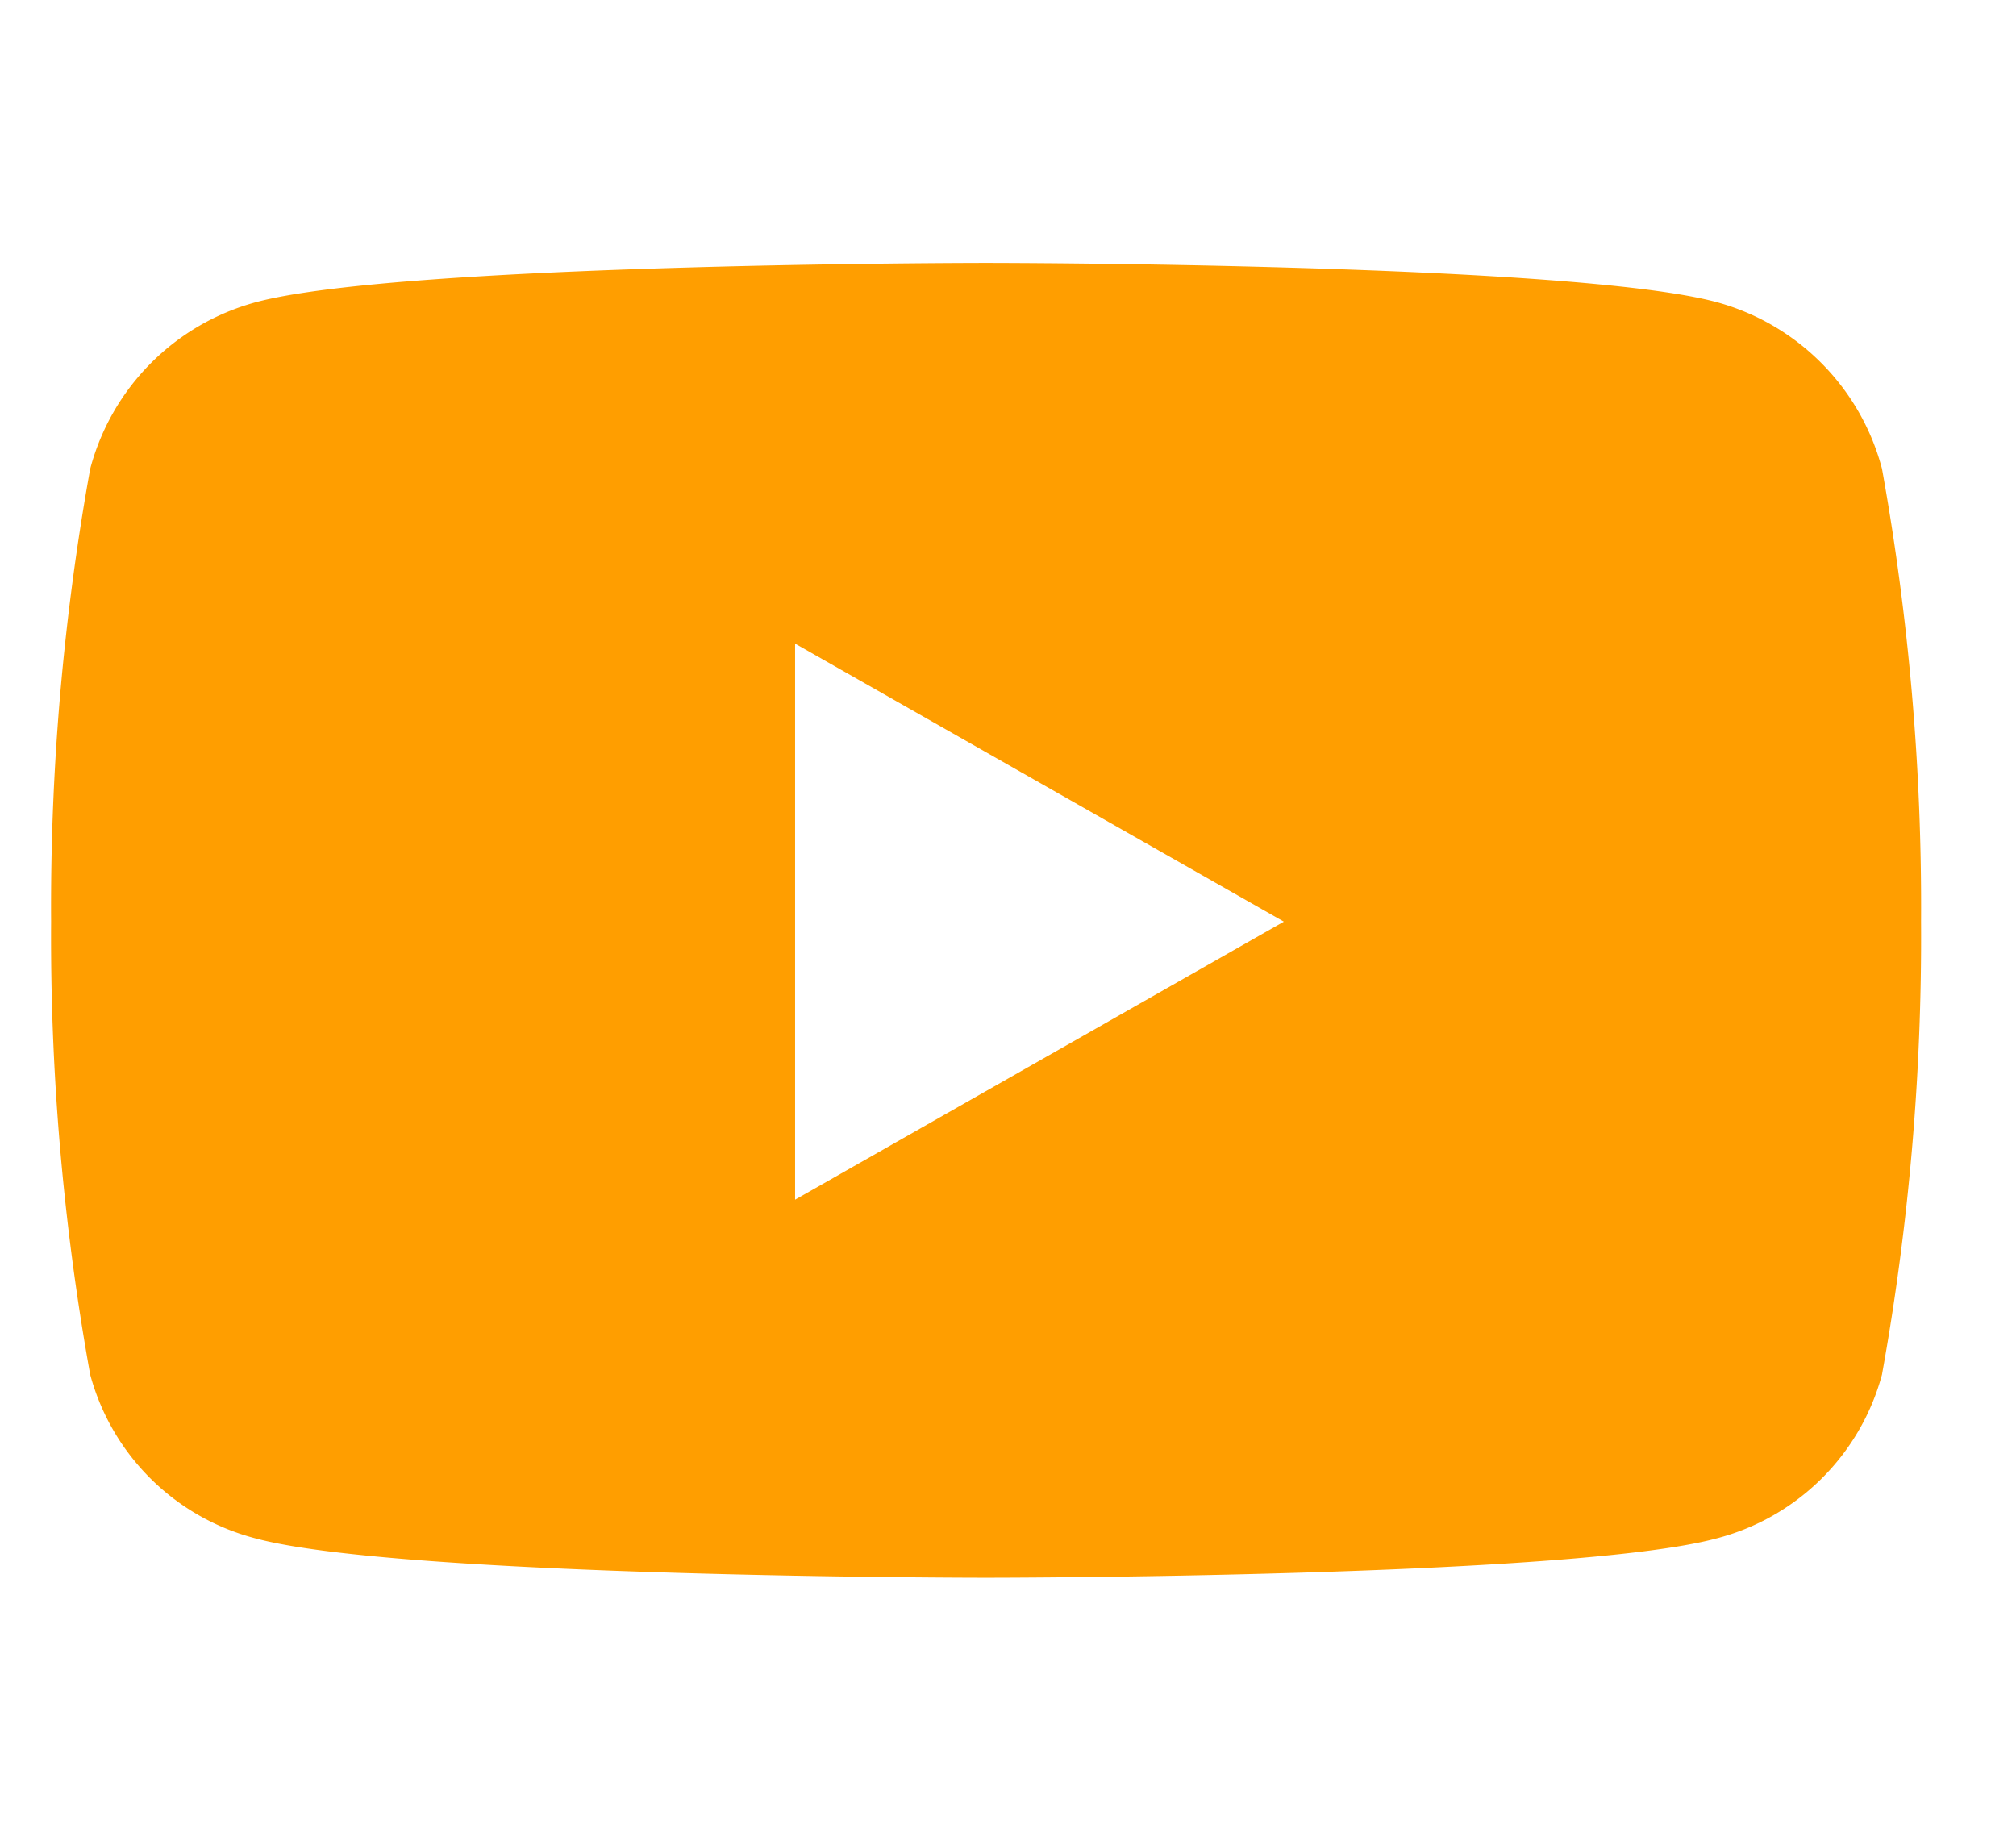 <svg xmlns="http://www.w3.org/2000/svg" width="23" height="21" viewBox="0 0 23 21">
  <g id="Group_943" data-name="Group 943" transform="translate(-511 -4624)">
    <g id="Rectangle_383" data-name="Rectangle 383" transform="translate(511 4624)" fill="#fff" stroke="#707070" stroke-width="1" opacity="0">
      <rect width="23" height="21" stroke="none"/>
      <rect x="0.5" y="0.5" width="22" height="20" fill="none"/>
    </g>
    <path id="Path_295" data-name="Path 295" d="M21.471-12.653a2.68,2.68,0,0,0-1.886-1.9C17.921-15,11.25-15,11.25-15s-6.671,0-8.335.449a2.681,2.681,0,0,0-1.886,1.9A28.12,28.12,0,0,0,.583-7.485a28.12,28.12,0,0,0,.446,5.168A2.641,2.641,0,0,0,2.915-.449C4.579,0,11.25,0,11.25,0s6.671,0,8.335-.449a2.641,2.641,0,0,0,1.886-1.868,28.12,28.12,0,0,0,.446-5.168A28.12,28.12,0,0,0,21.471-12.653Zm-12.4,8.34v-6.344l5.576,3.172Z" transform="translate(511 4642)" fill="#ff9e00"/>
  </g>
</svg>
